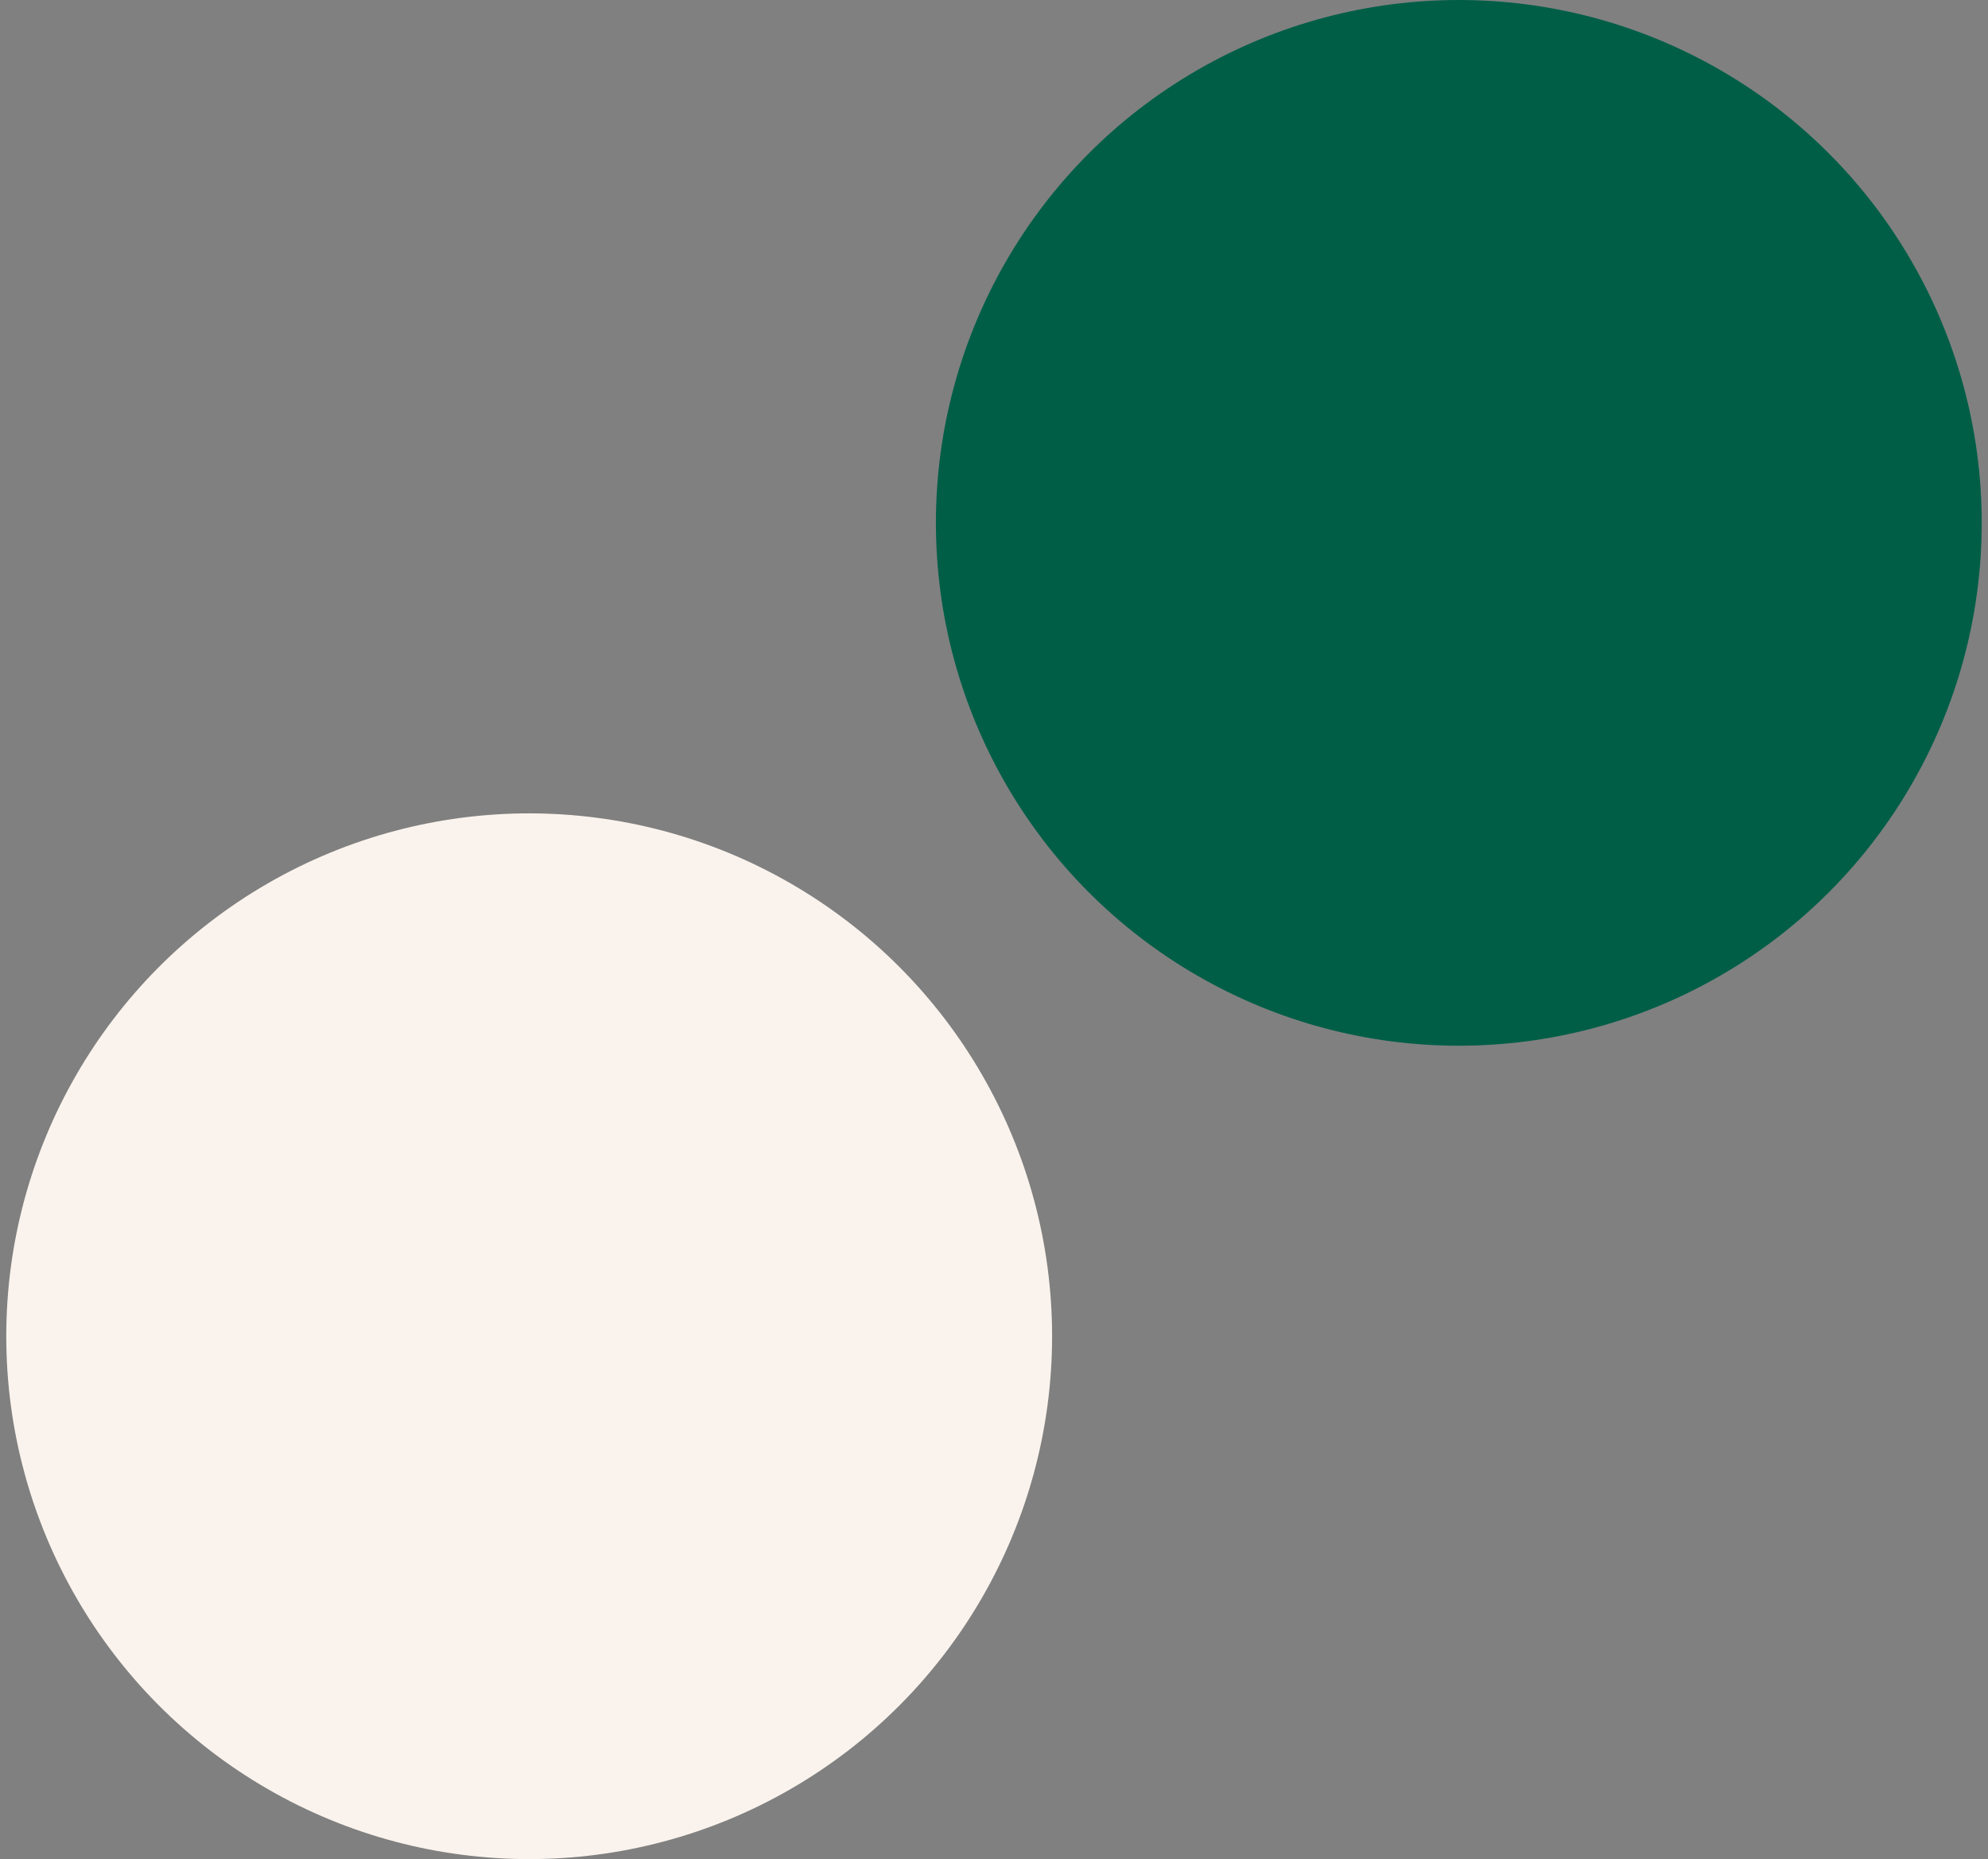 <svg width="139" height="130" viewBox="0 0 139 130" fill="none" xmlns="http://www.w3.org/2000/svg">
<rect x="0" y="0" width="139" height="130" fill="#808080" stroke="none"/>
<circle cx="37" cy="93.438" r="36.562" fill="#FAF3ED"/>
<circle cx="102" cy="36.562" r="36.562" fill="#005E47"/>
</svg>
